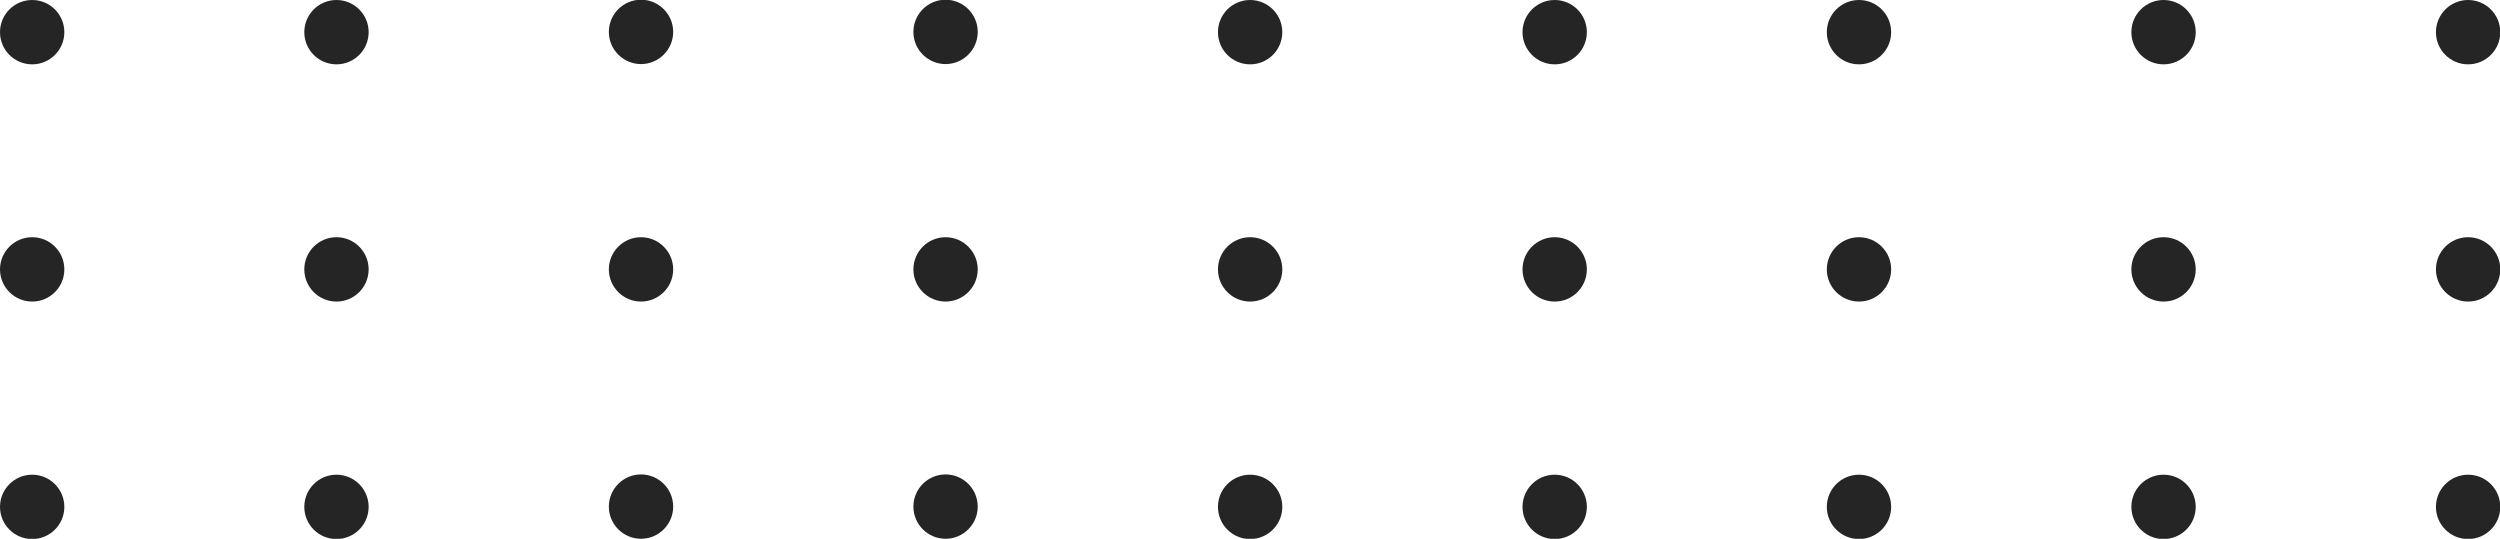 <svg width="190" height="41" viewBox="0 0 190 41" fill="none" xmlns="http://www.w3.org/2000/svg">
<g clip-path="url(#clip0_30_2687)">
<path d="M187.576 4.89C188.926 4.89 190.021 3.796 190.021 2.445C190.021 1.095 188.926 0 187.576 0C186.226 0 185.131 1.095 185.131 2.445C185.131 3.796 186.226 4.89 187.576 4.89Z" fill="#252525"/>
<path d="M187.576 22.919C188.926 22.919 190.021 21.824 190.021 20.473C190.021 19.123 188.926 18.028 187.576 18.028C186.226 18.028 185.131 19.123 185.131 20.473C185.131 21.824 186.226 22.919 187.576 22.919Z" fill="#252525"/>
<path d="M187.576 40.967C188.926 40.967 190.021 39.873 190.021 38.522C190.021 37.172 188.926 36.077 187.576 36.077C186.226 36.077 185.131 37.172 185.131 38.522C185.131 39.873 186.226 40.967 187.576 40.967Z" fill="#252525"/>
<path d="M164.43 4.89C165.78 4.89 166.875 3.796 166.875 2.445C166.875 1.095 165.78 0 164.43 0C163.079 0 161.984 1.095 161.984 2.445C161.984 3.796 163.079 4.89 164.43 4.89Z" fill="#252525"/>
<path d="M164.43 22.919C165.78 22.919 166.875 21.824 166.875 20.473C166.875 19.123 165.78 18.028 164.43 18.028C163.079 18.028 161.984 19.123 161.984 20.473C161.984 21.824 163.079 22.919 164.43 22.919Z" fill="#252525"/>
<path d="M164.43 40.967C165.78 40.967 166.875 39.873 166.875 38.522C166.875 37.172 165.78 36.077 164.43 36.077C163.079 36.077 161.984 37.172 161.984 38.522C161.984 39.873 163.079 40.967 164.43 40.967Z" fill="#252525"/>
<path d="M141.283 4.89C142.634 4.89 143.728 3.796 143.728 2.445C143.728 1.095 142.634 0 141.283 0C139.933 0 138.838 1.095 138.838 2.445C138.838 3.796 139.933 4.89 141.283 4.89Z" fill="#252525"/>
<path d="M141.283 22.919C142.634 22.919 143.728 21.824 143.728 20.473C143.728 19.123 142.634 18.028 141.283 18.028C139.933 18.028 138.838 19.123 138.838 20.473C138.838 21.824 139.933 22.919 141.283 22.919Z" fill="#252525"/>
<path d="M141.283 40.967C142.634 40.967 143.728 39.873 143.728 38.522C143.728 37.172 142.634 36.077 141.283 36.077C139.933 36.077 138.838 37.172 138.838 38.522C138.838 39.873 139.933 40.967 141.283 40.967Z" fill="#252525"/>
<path d="M118.156 4.89C119.507 4.89 120.601 3.796 120.601 2.445C120.601 1.095 119.507 0 118.156 0C116.806 0 115.711 1.095 115.711 2.445C115.711 3.796 116.806 4.89 118.156 4.89Z" fill="#252525"/>
<path d="M118.156 22.919C119.507 22.919 120.601 21.824 120.601 20.473C120.601 19.123 119.507 18.028 118.156 18.028C116.806 18.028 115.711 19.123 115.711 20.473C115.711 21.824 116.806 22.919 118.156 22.919Z" fill="#252525"/>
<path d="M118.156 40.967C119.507 40.967 120.601 39.873 120.601 38.522C120.601 37.172 119.507 36.077 118.156 36.077C116.806 36.077 115.711 37.172 115.711 38.522C115.711 39.873 116.806 40.967 118.156 40.967Z" fill="#252525"/>
<path d="M95.01 4.89C96.36 4.89 97.455 3.796 97.455 2.445C97.455 1.095 96.36 0 95.01 0C93.659 0 92.564 1.095 92.564 2.445C92.564 3.796 93.659 4.89 95.01 4.89Z" fill="#252525"/>
<path d="M95.01 22.919C96.36 22.919 97.455 21.824 97.455 20.473C97.455 19.123 96.36 18.028 95.01 18.028C93.659 18.028 92.564 19.123 92.564 20.473C92.564 21.824 93.659 22.919 95.01 22.919Z" fill="#252525"/>
<path d="M95.01 40.967C96.36 40.967 97.455 39.873 97.455 38.522C97.455 37.172 96.36 36.077 95.01 36.077C93.659 36.077 92.564 37.172 92.564 38.522C92.564 39.873 93.659 40.967 95.01 40.967Z" fill="#252525"/>
<path d="M71.863 4.87C70.516 4.87 69.418 3.771 69.418 2.424C69.418 1.078 70.516 -0.021 71.863 -0.021C73.21 -0.021 74.308 1.078 74.308 2.424C74.308 3.771 73.21 4.87 71.863 4.87Z" fill="#252525"/>
<path d="M71.863 22.919C70.516 22.919 69.418 21.82 69.418 20.473C69.418 19.126 70.516 18.028 71.863 18.028C73.21 18.028 74.308 19.126 74.308 20.473C74.308 21.82 73.21 22.919 71.863 22.919Z" fill="#252525"/>
<path d="M71.863 40.947C70.516 40.947 69.418 39.848 69.418 38.502C69.418 37.154 70.516 36.056 71.863 36.056C73.21 36.056 74.308 37.154 74.308 38.502C74.308 39.848 73.21 40.947 71.863 40.947Z" fill="#252525"/>
<path d="M48.717 4.87C47.37 4.87 46.272 3.771 46.272 2.424C46.272 1.078 47.37 -0.021 48.717 -0.021C50.064 -0.021 51.162 1.078 51.162 2.424C51.162 3.771 50.064 4.87 48.717 4.87Z" fill="#252525"/>
<path d="M48.717 22.919C47.37 22.919 46.272 21.82 46.272 20.473C46.272 19.126 47.37 18.028 48.717 18.028C50.064 18.028 51.162 19.126 51.162 20.473C51.162 21.82 50.064 22.919 48.717 22.919Z" fill="#252525"/>
<path d="M48.717 40.947C47.37 40.947 46.272 39.848 46.272 38.502C46.272 37.154 47.37 36.056 48.717 36.056C50.064 36.056 51.162 37.154 51.162 38.502C51.162 39.848 50.064 40.947 48.717 40.947Z" fill="#252525"/>
<path d="M25.572 4.89C26.923 4.89 28.017 3.796 28.017 2.445C28.017 1.095 26.923 0 25.572 0C24.222 0 23.127 1.095 23.127 2.445C23.127 3.796 24.222 4.89 25.572 4.89Z" fill="#252525"/>
<path d="M25.572 22.919C26.923 22.919 28.017 21.824 28.017 20.473C28.017 19.123 26.923 18.028 25.572 18.028C24.222 18.028 23.127 19.123 23.127 20.473C23.127 21.824 24.222 22.919 25.572 22.919Z" fill="#252525"/>
<path d="M25.572 40.967C26.923 40.967 28.017 39.873 28.017 38.522C28.017 37.172 26.923 36.077 25.572 36.077C24.222 36.077 23.127 37.172 23.127 38.522C23.127 39.873 24.222 40.967 25.572 40.967Z" fill="#252525"/>
<path d="M2.445 4.89C3.796 4.89 4.89 3.796 4.89 2.445C4.89 1.095 3.796 0 2.445 0C1.095 0 0 1.095 0 2.445C0 3.796 1.095 4.89 2.445 4.89Z" fill="#252525"/>
<path d="M2.445 22.919C3.796 22.919 4.89 21.824 4.89 20.473C4.89 19.123 3.796 18.028 2.445 18.028C1.095 18.028 0 19.123 0 20.473C0 21.824 1.095 22.919 2.445 22.919Z" fill="#252525"/>
<path d="M2.445 40.967C3.796 40.967 4.89 39.873 4.89 38.522C4.89 37.172 3.796 36.077 2.445 36.077C1.095 36.077 0 37.172 0 38.522C0 39.873 1.095 40.967 2.445 40.967Z" fill="#252525"/>
</g>
<defs>
<clipPath id="clip0_30_2687">
<rect width="190" height="40.947" fill="white"/>
</clipPath>
</defs>
</svg>
